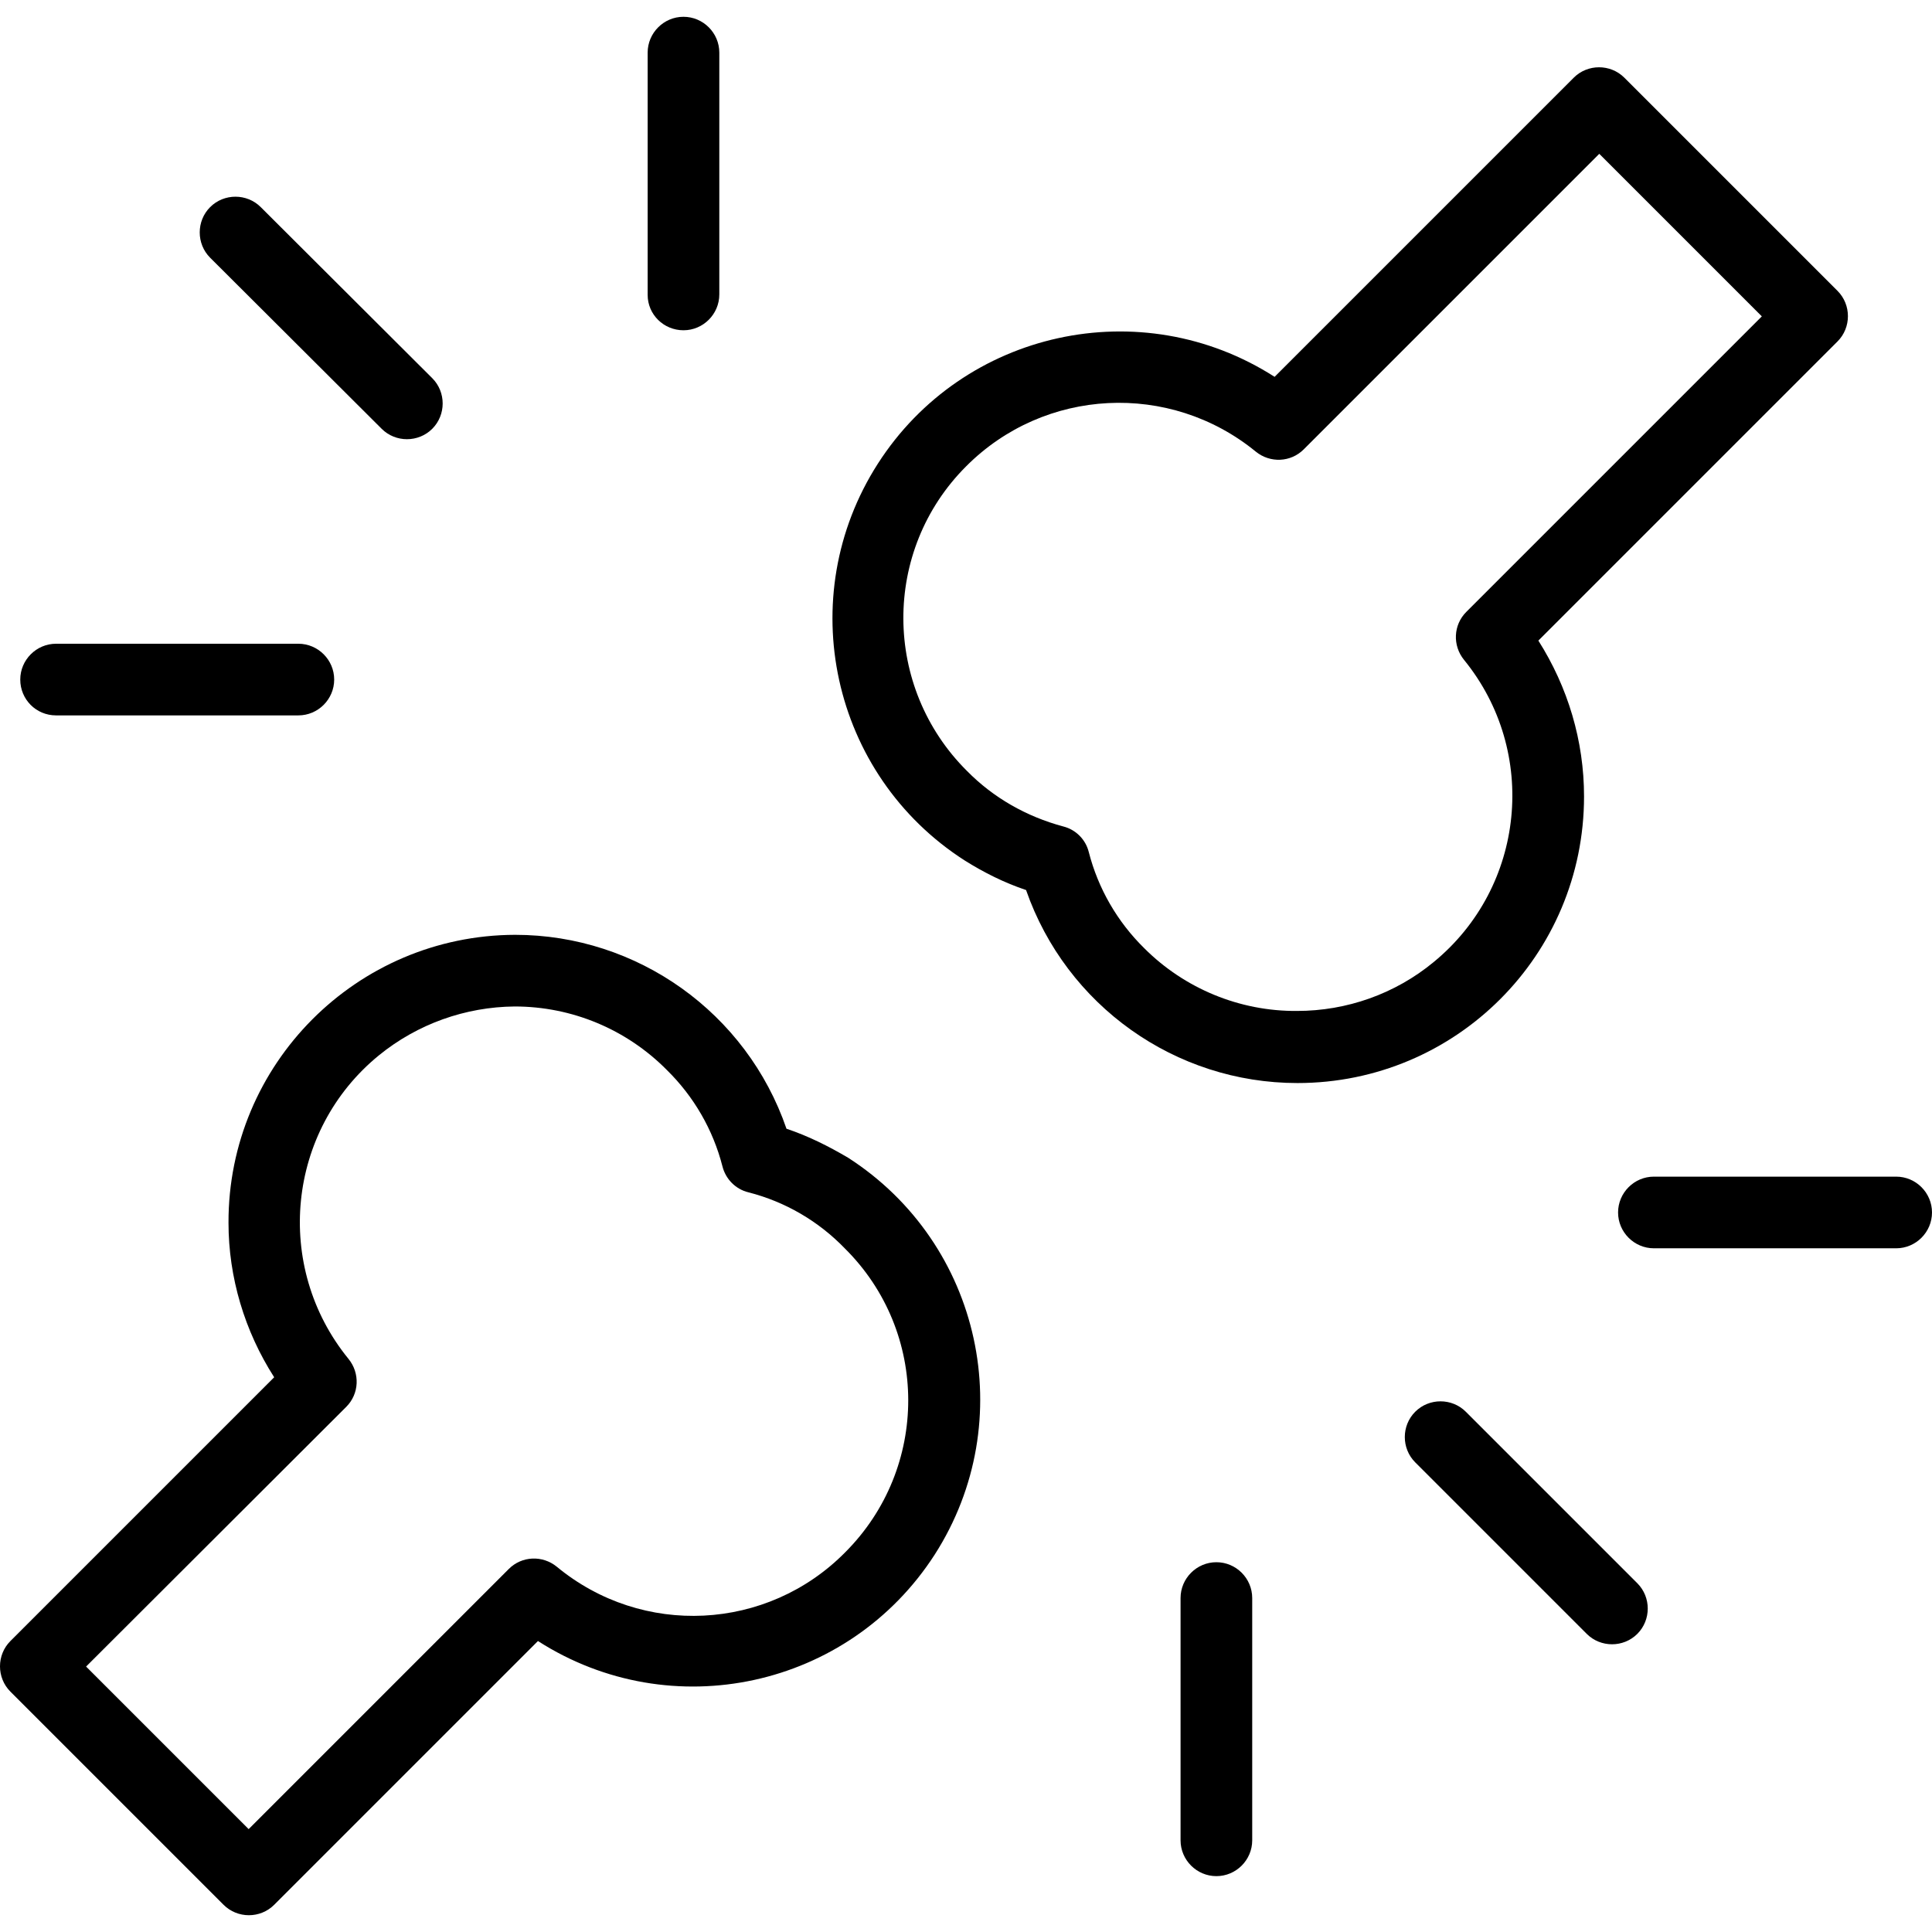 <?xml version="1.0" encoding="iso-8859-1"?>
<!-- Generator: Adobe Illustrator 19.0.0, SVG Export Plug-In . SVG Version: 6.00 Build 0)  -->
<svg version="1.1" id="Capa_1" xmlns="http://www.w3.org/2000/svg" xmlns:xlink="http://www.w3.org/1999/xlink" x="0px" y="0px"
	 viewBox="0 0 431.425 431.425" style="enable-background:new 0 0 431.425 431.425;" xml:space="preserve">
<g>
	<g>
		<path d="M189.425,258.55c-4.4-2.6-9-4.9-13.8-6.5c-8.9-25.9-33.3-43.3-60.6-43.3c-35.4,0.1-64.1,28.9-64,64.3
			c0,12.2,3.6,24.2,10.2,34.5l-58.9,58.9c-3.1,3.1-3.1,8.2,0,11.3l47.6,47.6c3.1,3.1,8.2,3.1,11.3,0l58.9-58.9
			c29.8,19.1,69.4,10.5,88.6-19.3C227.825,317.35,219.225,277.75,189.425,258.55z M188.725,346.65c-17.4,17.6-45.3,19-64.4,3.2
			c-3.2-2.6-7.8-2.4-10.7,0.5l-58.1,58.1l-36.3-36.3l58.1-58c2.9-2.9,3.1-7.5,0.5-10.7c-16.8-20.6-13.8-51,6.8-67.8
			c8.6-7,19.3-10.8,30.3-10.9c12.8,0,25,5.1,34,14.2c6,5.9,10.3,13.3,12.4,21.5c0.7,2.8,2.9,5.1,5.8,5.8c8.2,2.1,15.6,6.4,21.5,12.5
			C207.525,297.45,207.525,327.85,188.725,346.65z"/>
	</g>
</g>
<g>
	<g>
		<path d="M410.325,64.95l-47.6-47.6c-3.1-3.1-8.2-3.1-11.3,0l-66.8,66.8c-29.8-19.1-69.5-10.4-88.6,19.4
			c-19.1,29.8-10.4,69.5,19.4,88.6c4.3,2.7,8.9,5,13.7,6.6c9,25.8,33.3,43.1,60.6,43.1c35.4,0,64-28.6,64-64
			c0-12.4-3.6-24.4-10.2-34.8l66.8-66.8C413.425,73.15,413.425,68.05,410.325,64.95z M327.425,136.65c-2.9,2.9-3.1,7.5-0.5,10.7
			c16.7,20.5,13.7,50.7-6.8,67.5c-8.6,7.1-19.4,10.9-30.5,10.9c-12.8,0.1-25.1-5-34.1-14c-6-5.9-10.3-13.3-12.4-21.5
			c-0.7-2.8-2.9-5-5.7-5.7c-8.2-2.2-15.6-6.4-21.5-12.4c-18.8-18.7-19-49.2-0.2-68c17.5-17.6,45.5-19,64.7-3.3
			c3.2,2.6,7.8,2.4,10.7-0.5l66-66l36.3,36.3L327.425,136.65z"/>
	</g>
</g>
<g>
	<g>
		<path d="M423.425,262.75h-54.1c-4.4,0-8,3.6-8,8c0,4.4,3.6,8,8,8h54.1c4.4,0,8-3.6,8-8
			C431.425,266.35,427.825,262.75,423.425,262.75z"/>
	</g>
</g>
<g>
	<g>
		<path d="M66.625,143.75h-54.1c-4.4,0-8,3.6-8,8c0,4.4,3.5,8,8,8h54.1c4.4,0,8-3.6,8-8C74.625,147.35,71.025,143.75,66.625,143.75z
			"/>
	</g>
</g>
<g>
	<g>
		<path d="M152.625,3.75c-4.4,0-8,3.6-8,8v54.1c0,4.4,3.6,7.9,8,7.9c4.4,0,8-3.6,8-8v-54C160.625,7.35,157.025,3.75,152.625,3.75z"
			/>
	</g>
</g>
<g>
	<g>
		<path d="M271.625,348.85c-4.4,0-8,3.6-8,8v54.1c0,4.4,3.6,8,8,8c4.4,0,8-3.6,8-8v-54.1
			C279.625,352.45,276.025,348.85,271.625,348.85z"/>
	</g>
</g>
<g>
	<g>
		<path d="M96.525,84.45l-38.3-38.2c-3.1-3.1-8.2-3.1-11.3,0c-3.1,3.1-3.1,8.2,0,11.3l38.3,38.2c3.1,3.1,8.2,3.1,11.3,0
			C99.625,92.65,99.625,87.55,96.525,84.45z"/>
	</g>
</g>
<g>
	<g>
		<path d="M365.625,353.55l-38.3-38.3c-3.1-3.1-8.2-3.1-11.3,0c-3.1,3.1-3.1,8.2,0,11.3l38.3,38.3c3.1,3.1,8.2,3.1,11.3,0
			C368.725,361.75,368.725,356.65,365.625,353.55z"/>
	</g>
</g>
<g>
</g>
<g>
</g>
<g>
</g>
<g>
</g>
<g>
</g>
<g>
</g>
<g>
</g>
<g>
</g>
<g>
</g>
<g>
</g>
<g>
</g>
<g>
</g>
<g>
</g>
<g>
</g>
<g>
</g>
</svg>
